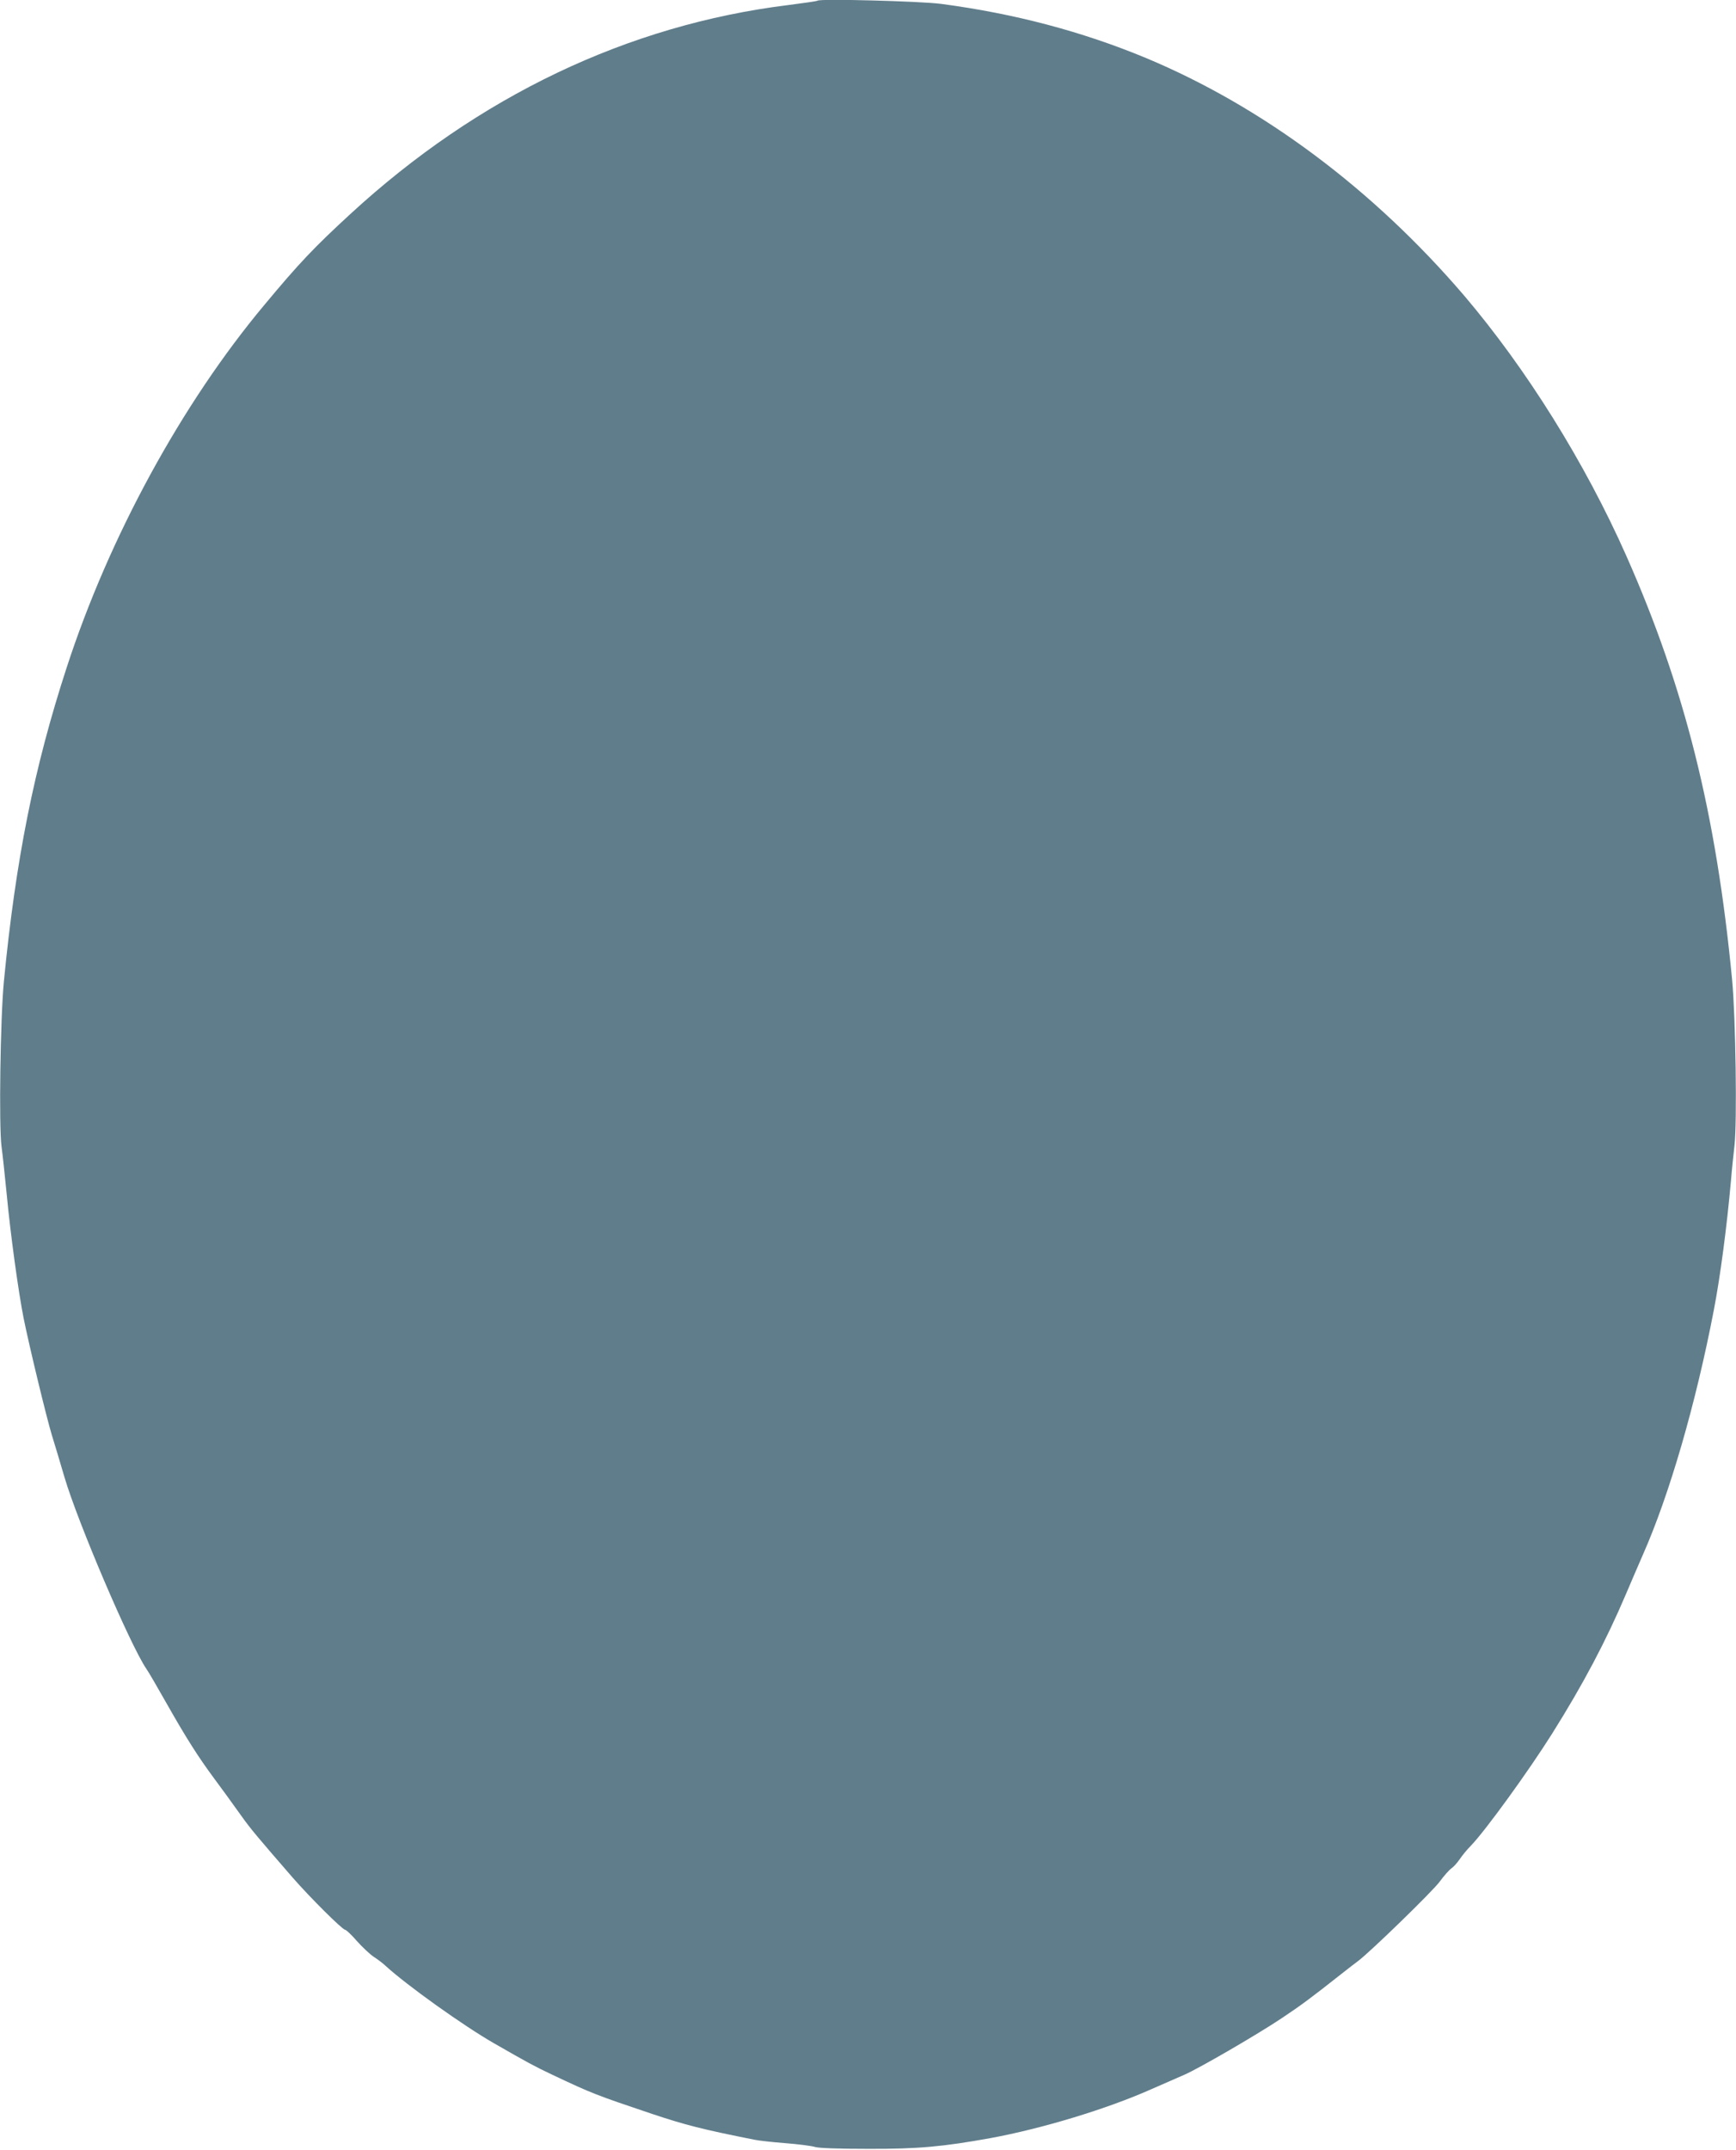 <?xml version="1.0" standalone="no"?>
<!DOCTYPE svg PUBLIC "-//W3C//DTD SVG 20010904//EN"
 "http://www.w3.org/TR/2001/REC-SVG-20010904/DTD/svg10.dtd">
<svg version="1.0" xmlns="http://www.w3.org/2000/svg"
 width="1034pt" height="1280pt" viewBox="0 0 1034 1280"
 preserveAspectRatio="xMidYMid meet">
<g transform="translate(0,1280) scale(0.1,-0.1)"
fill="#607d8b" stroke="none">
<path d="M4869 12796 c-2 -3 -80 -14 -173 -26 -956 -118 -1847 -543 -2610
-1245 -215 -198 -303 -290 -511 -540 -492 -588 -925 -1382 -1178 -2160 -194
-595 -303 -1140 -374 -1870 -21 -220 -30 -858 -14 -980 6 -44 20 -173 31 -286
22 -235 70 -584 101 -739 34 -168 135 -586 168 -695 17 -55 51 -167 75 -250
80 -271 390 -996 487 -1140 12 -16 67 -111 123 -210 115 -203 187 -316 281
-443 70 -94 82 -112 165 -227 52 -73 94 -123 304 -365 104 -119 295 -309 312
-310 6 0 38 -30 70 -67 32 -36 77 -78 99 -93 22 -14 54 -38 70 -53 125 -115
466 -359 650 -464 197 -113 239 -136 345 -186 237 -112 261 -121 594 -233 198
-66 299 -92 611 -154 23 -5 104 -14 180 -20 77 -6 158 -16 180 -23 26 -7 136
-11 320 -11 294 -1 443 13 725 64 305 56 692 173 955 290 77 34 166 73 199 87
84 36 432 238 579 336 120 80 176 122 351 260 43 34 91 71 106 82 72 54 447
418 486 473 25 34 56 69 69 78 12 8 34 32 49 54 14 21 44 58 68 82 85 88 342
442 484 668 184 293 319 548 439 830 29 69 74 172 99 230 159 358 317 903 424
1460 38 197 77 491 102 770 5 63 15 158 21 210 16 139 7 761 -14 985 -95 993
-282 1740 -630 2525 -247 557 -596 1115 -967 1551 -542 633 -1200 1124 -1895
1414 -381 158 -782 264 -1220 322 -123 16 -723 32 -736 19z"/>
</g>
</svg>
